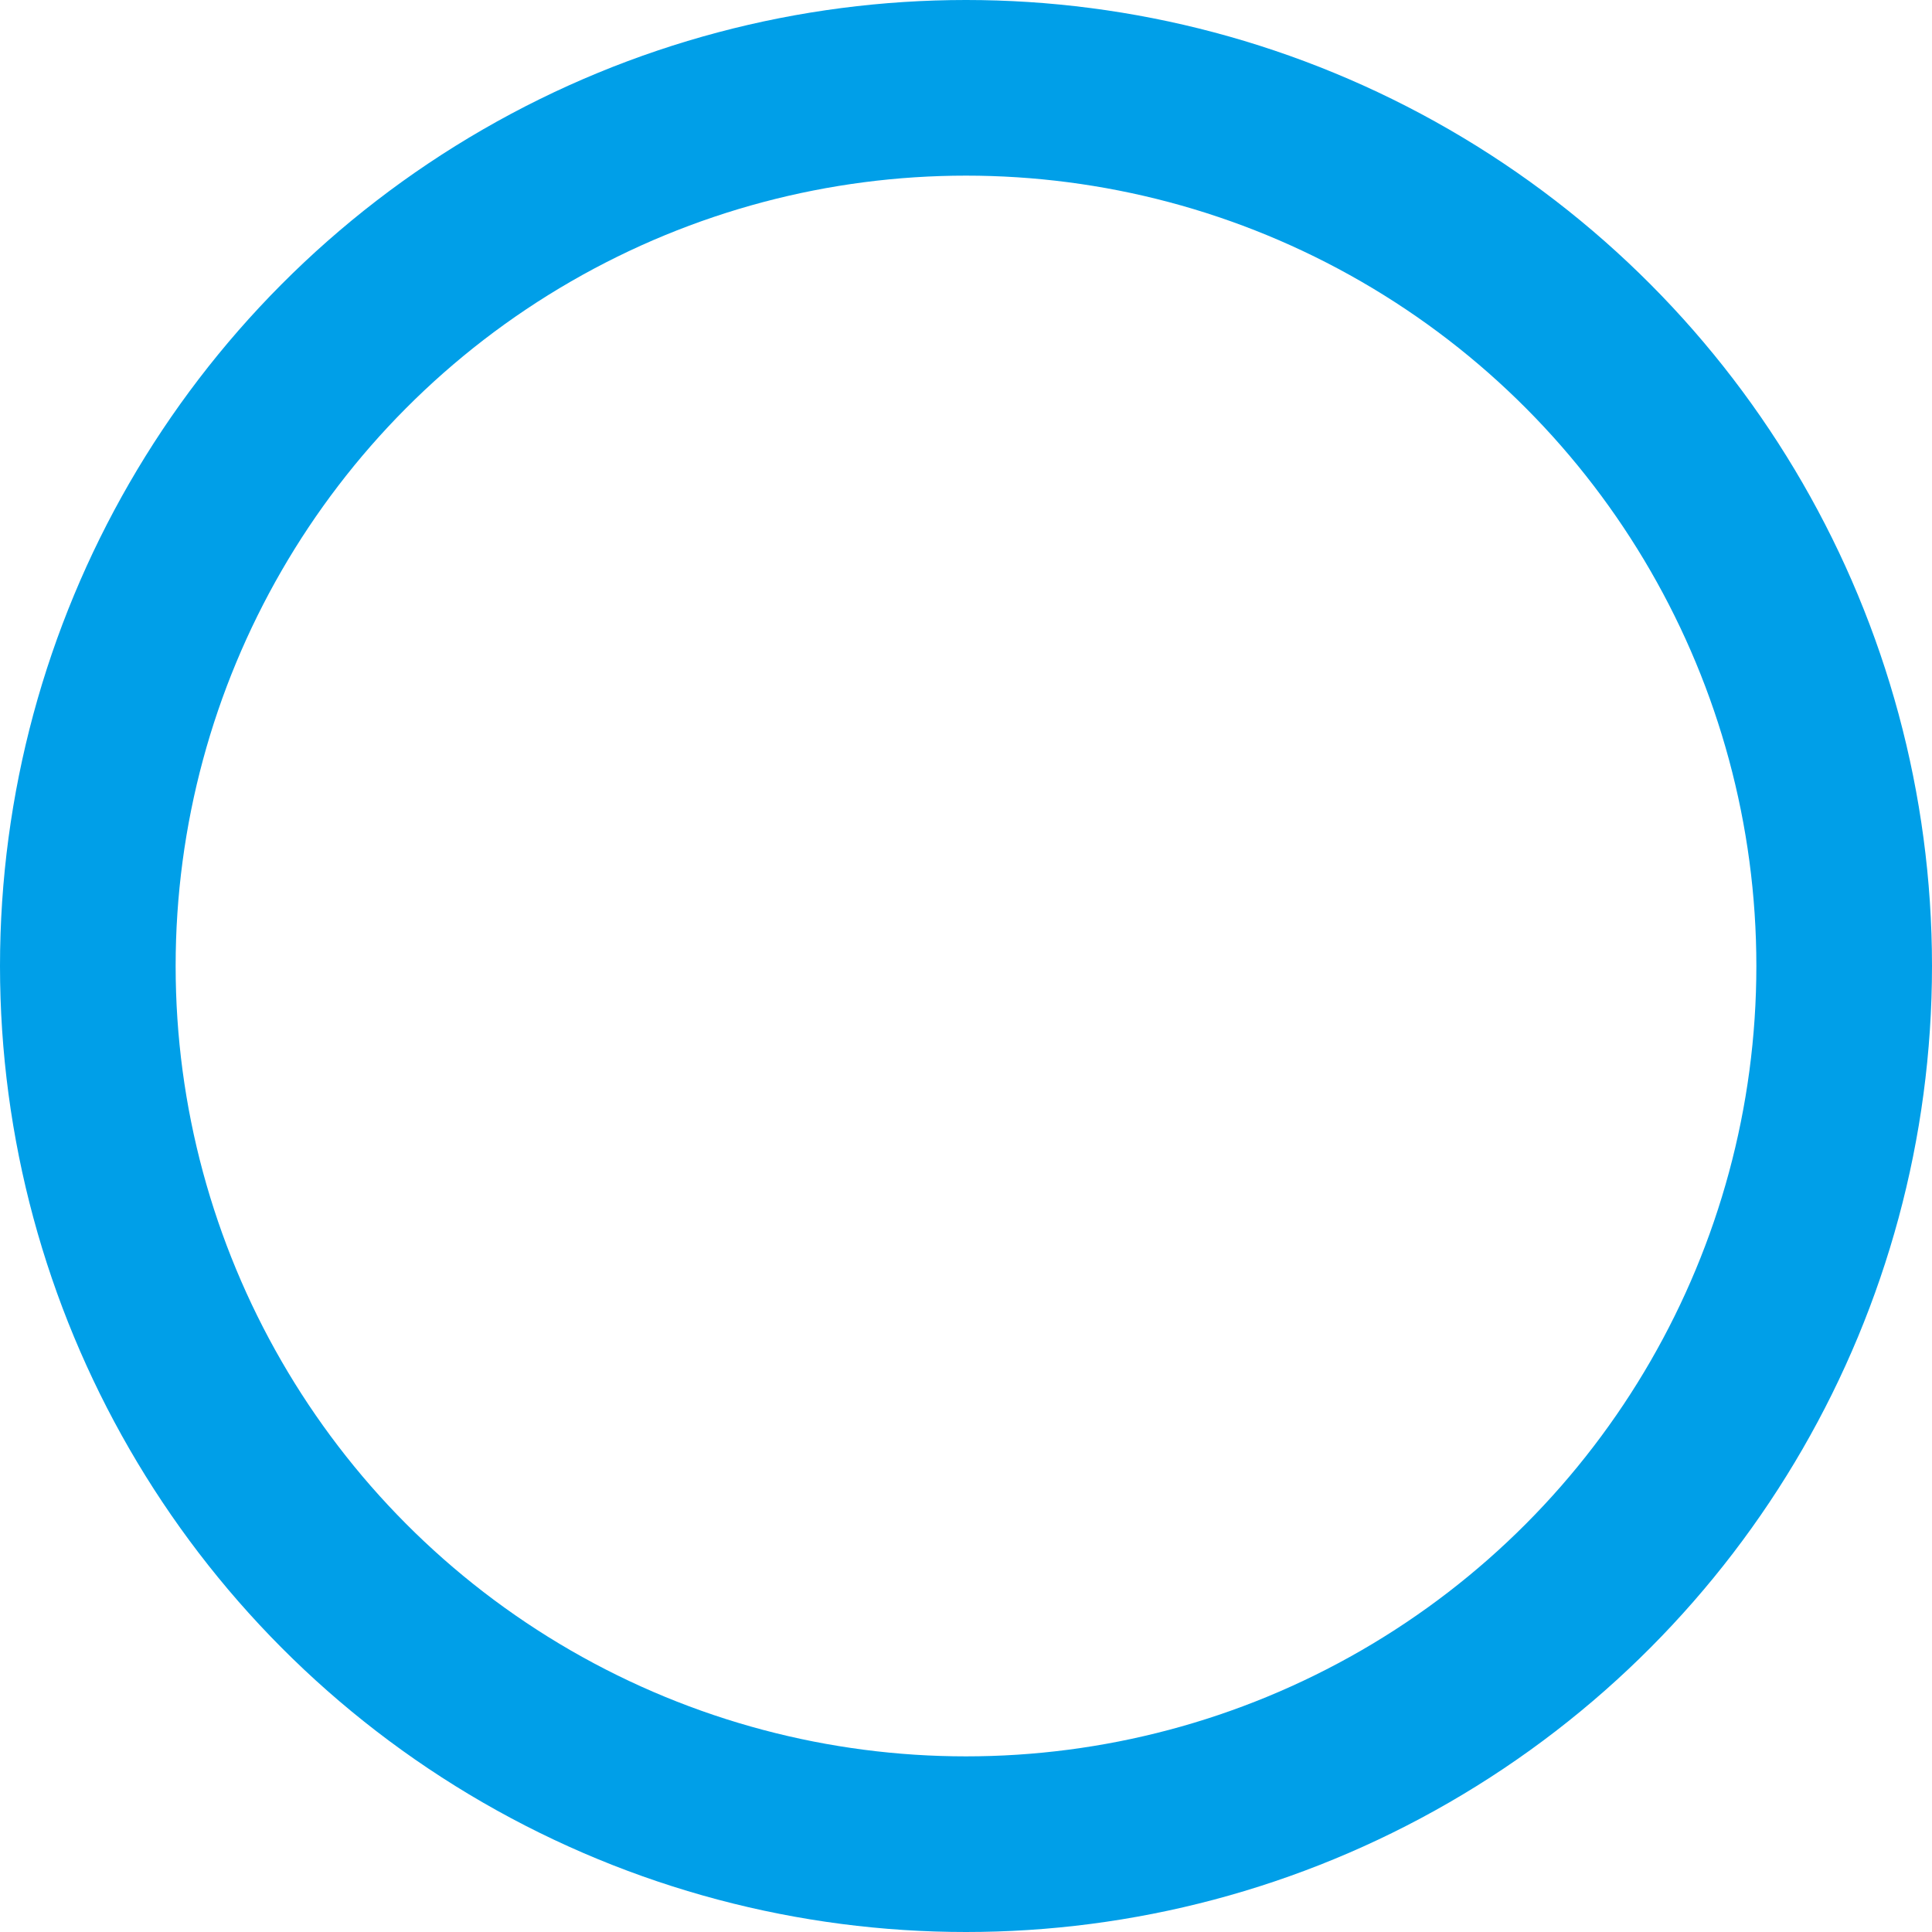 <?xml version="1.0" encoding="UTF-8"?><svg id="_イヤー_2" xmlns="http://www.w3.org/2000/svg" width="22" height="22" viewBox="0 0 22 22"><defs><style>.cls-1{fill:none;stroke:#009fe8;stroke-miterlimit:10;stroke-width:2px;}</style></defs><g id="_イヤー_1-2"><circle class="cls-1" cx="11" cy="11" r="10"/></g></svg>
